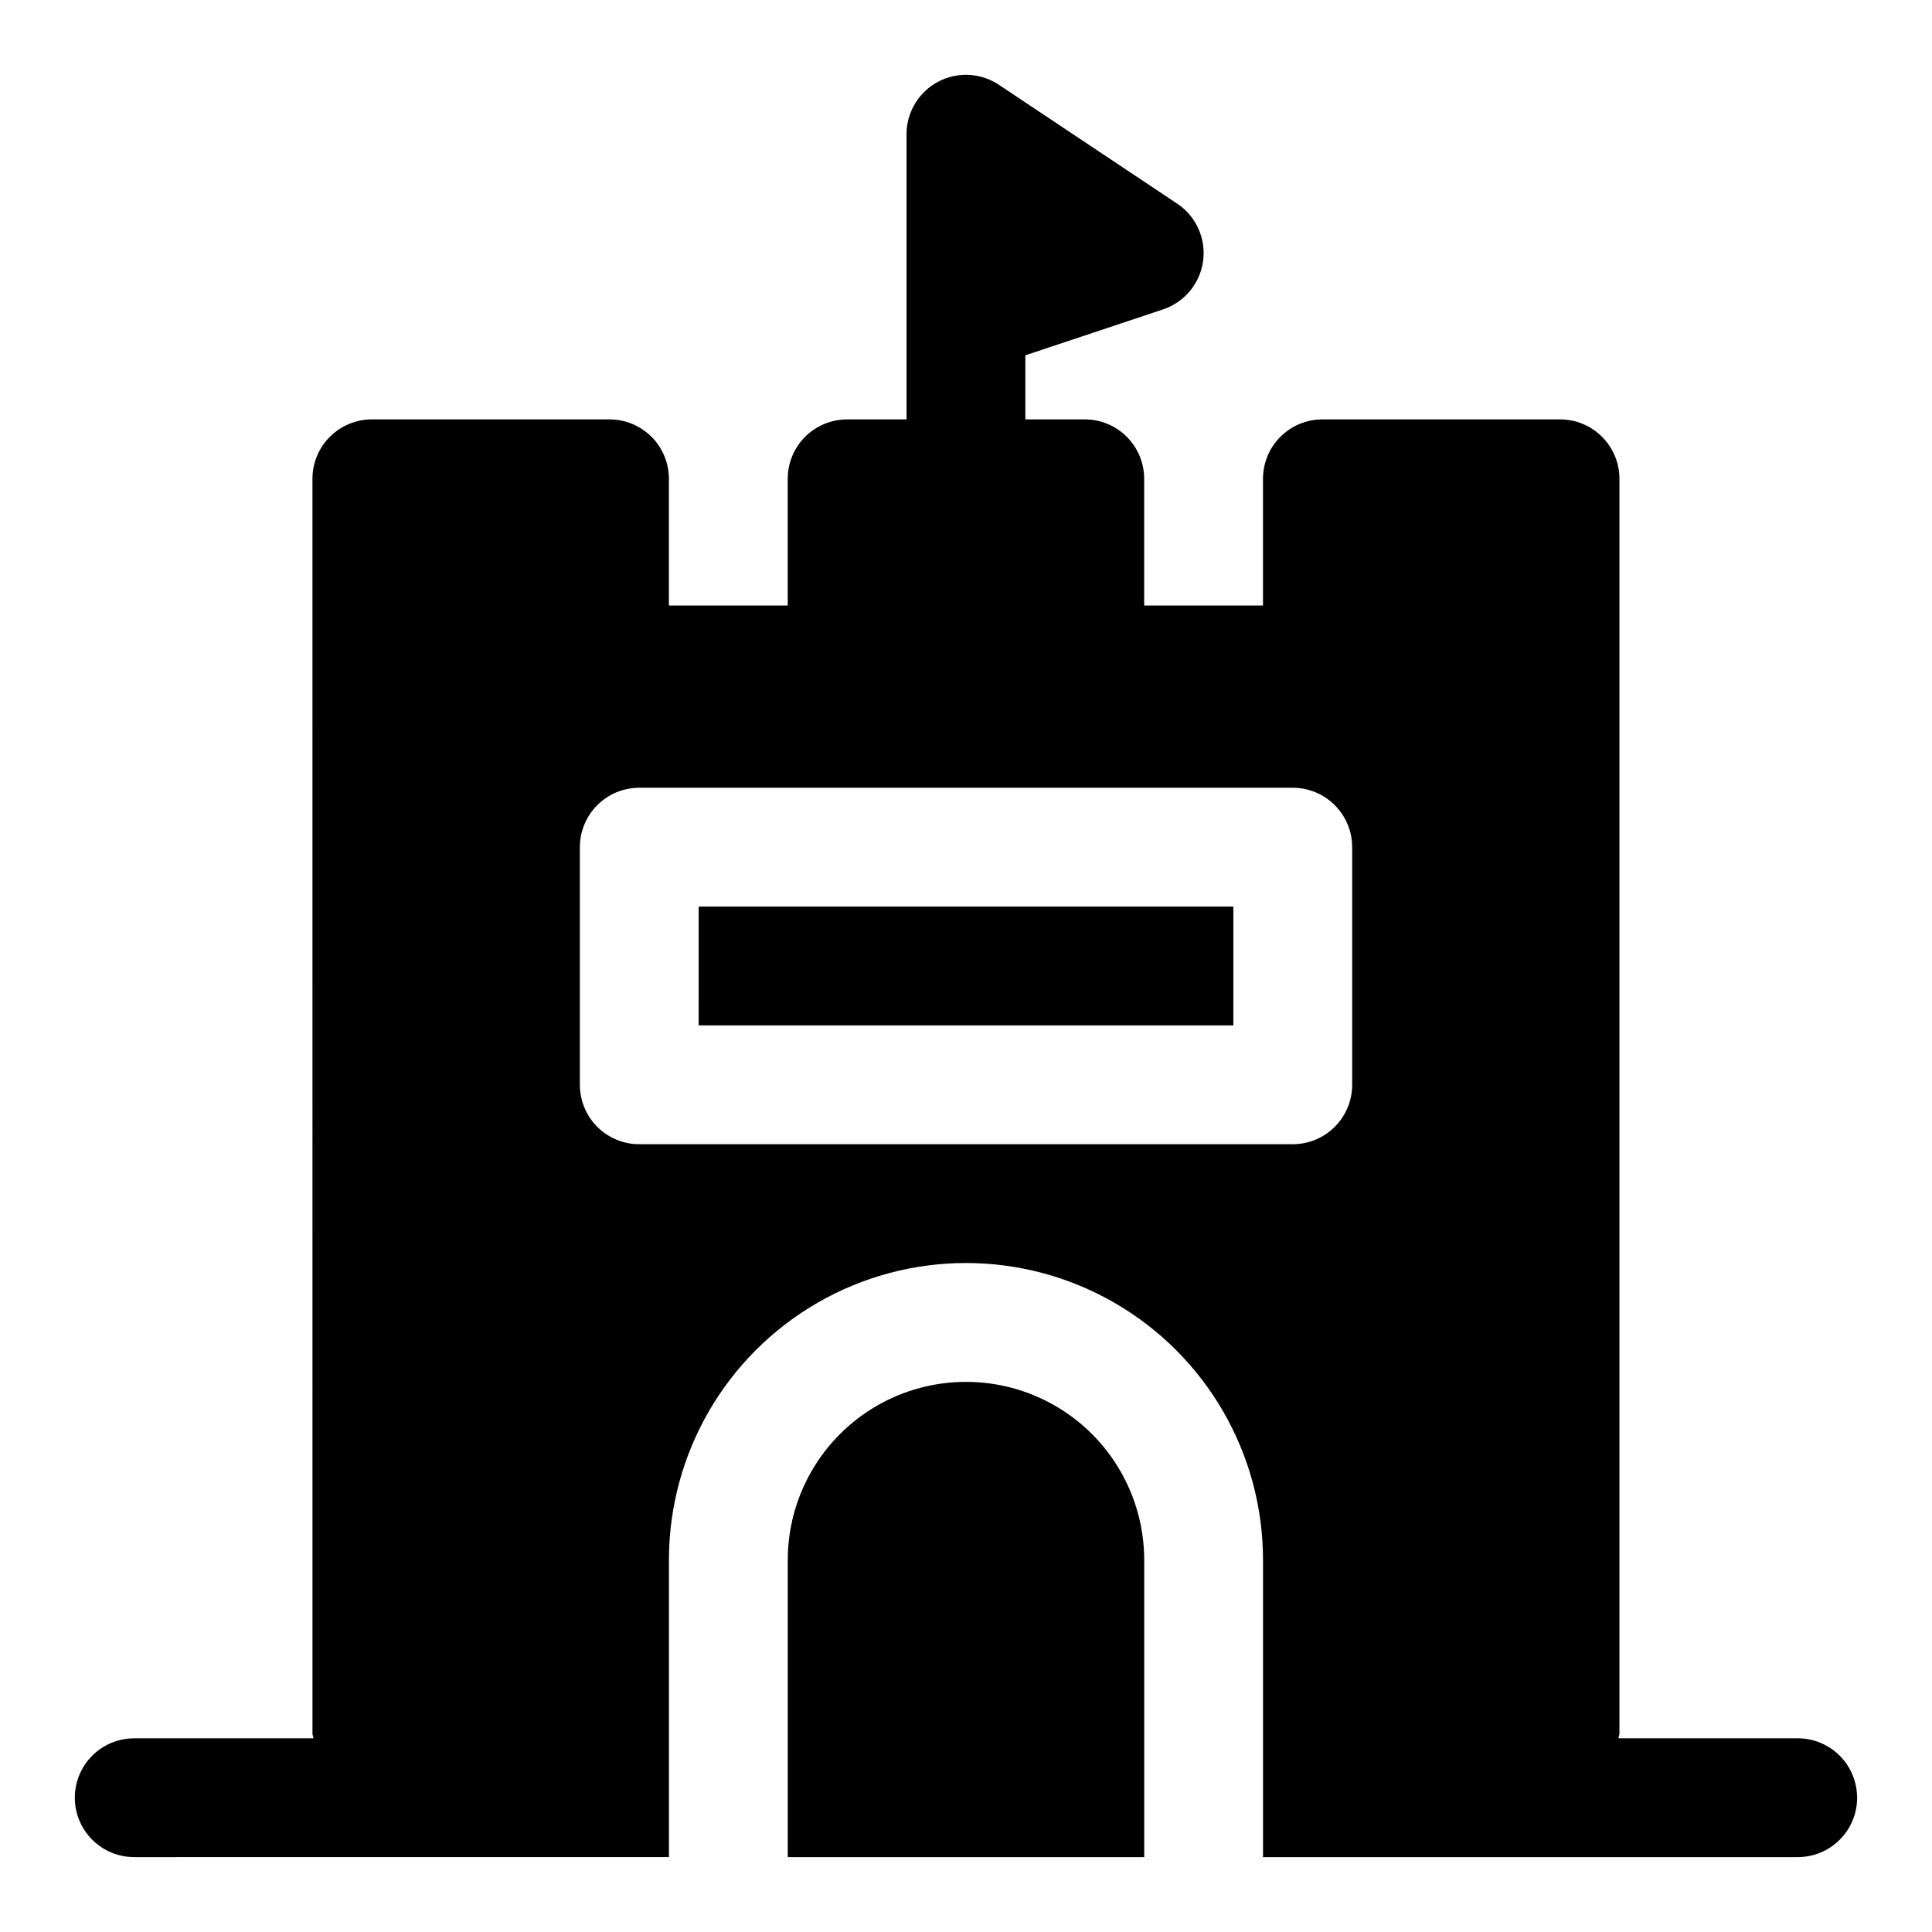 <?xml version="1.0" encoding="UTF-8"?>
<!-- Uploaded to: SVG Repo, www.svgrepo.com, Generator: SVG Repo Mixer Tools -->
<svg fill="#000000" width="800px" height="800px" version="1.1" viewBox="144 144 512 512" xmlns="http://www.w3.org/2000/svg">
 <path d="m447.23 557.44v78.719l-94.465 0.004v-78.723c0-16.871 9.004-32.465 23.617-40.902 14.613-8.438 32.617-8.438 47.23 0s23.617 24.031 23.617 40.902zm-118.08-141.7h141.7l0.004-31.488h-141.7zm307.01 204.67c0 4.176-1.66 8.18-4.613 11.133s-6.957 4.613-11.133 4.613h-141.7v-78.723c0-28.121-15.004-54.109-39.359-68.172s-54.363-14.062-78.723 0c-24.355 14.062-39.359 40.051-39.359 68.172v78.719l-141.7 0.004c-5.625 0-10.824-3-13.637-7.871-2.812-4.875-2.812-10.875 0-15.746 2.812-4.871 8.012-7.871 13.637-7.871h47.484c0-0.441-0.25-0.82-0.25-1.258l-0.004-332.52c0-4.176 1.66-8.18 4.613-11.133s6.957-4.613 11.133-4.613h62.977c4.176 0 8.18 1.66 11.133 4.613s4.609 6.957 4.609 11.133v33.582h31.488v-33.582c0-4.176 1.66-8.18 4.613-11.133s6.957-4.613 11.133-4.613h15.742v-75.57c0-3.82 1.387-7.508 3.902-10.379 2.519-2.871 5.992-4.731 9.781-5.231 3.785-0.5 7.621 0.391 10.801 2.512l47.23 31.488c3.289 2.191 5.633 5.539 6.566 9.375 0.934 3.84 0.391 7.891-1.523 11.348-1.914 3.457-5.055 6.07-8.805 7.316l-36.465 12.152v16.988h15.746c4.176 0 8.18 1.66 11.133 4.613 2.949 2.953 4.609 6.957 4.609 11.133v33.582h31.488v-33.582c0-4.176 1.66-8.18 4.609-11.133 2.953-2.953 6.961-4.613 11.133-4.613h62.977c4.176 0 8.18 1.66 11.133 4.613 2.953 2.953 4.613 6.957 4.613 11.133v332.51c0 0.441-0.219 0.82-0.25 1.258l47.48 0.004c4.176 0 8.18 1.656 11.133 4.609s4.613 6.957 4.613 11.133zm-133.82-251.9c0-4.176-1.66-8.18-4.613-11.133s-6.957-4.613-11.133-4.613h-173.18c-4.176 0-8.18 1.66-11.133 4.613-2.953 2.953-4.609 6.957-4.609 11.133v62.977c0 4.176 1.656 8.18 4.609 11.133 2.953 2.949 6.957 4.609 11.133 4.609h173.18c4.176 0 8.18-1.66 11.133-4.609 2.953-2.953 4.613-6.957 4.613-11.133z"/>
</svg>